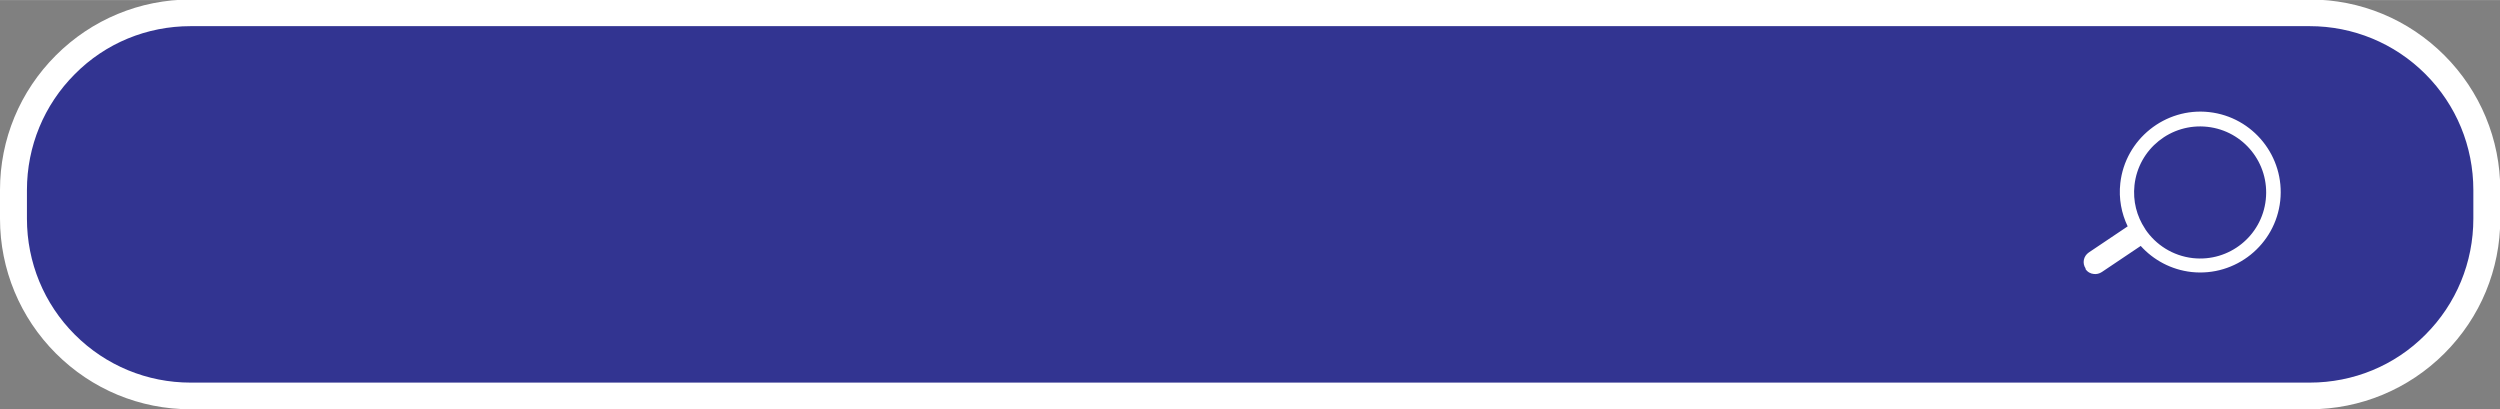 <?xml version="1.0" encoding="UTF-8"?> <!-- Creator: CorelDRAW 2020 (64-Bit) --> <svg xmlns="http://www.w3.org/2000/svg" xmlns:xlink="http://www.w3.org/1999/xlink" xmlns:xodm="http://www.corel.com/coreldraw/odm/2003" xml:space="preserve" width="94.722mm" height="15.509mm" style="shape-rendering:geometricPrecision; text-rendering:geometricPrecision; image-rendering:optimizeQuality; fill-rule:evenodd; clip-rule:evenodd" viewBox="0 0 88.16 14.43"><rect x="0" y="0" width="88.16" height="14.43" fill="#808080" stroke="none"/> <defs> <style type="text/css"> <![CDATA[ .fil1 {fill:white} .fil0 {fill:#323491;fill-rule:nonzero} .fil2 {fill:white;fill-rule:nonzero} .fil3 {fill:white;fill-rule:nonzero} ]]> </style> </defs> <g id="Слой_x0020_1">  <path class="fil0" d="M81.45 13.97l-74.73 0c-3.45,0 -6.24,-2.8 -6.24,-6.25l0 -1.01c0,-3.45 2.8,-6.25 6.24,-6.25l74.73 0c3.45,0 6.24,2.8 6.24,6.25l0 1.01c0,3.45 -2.8,6.25 -6.24,6.25z"></path> <path class="fil1" d="M81.45 14.43l-74.73 0c-1.79,0 -3.48,-0.7 -4.75,-1.97 -1.26,-1.26 -1.97,-2.96 -1.97,-4.75l0 -1.01c0,-1.79 0.7,-3.48 1.97,-4.75 1.26,-1.26 2.96,-1.97 4.75,-1.97l74.73 0c1.79,0 3.48,0.7 4.75,1.97 1.26,1.26 1.97,2.96 1.97,4.75l0 1.01c0,1.79 -0.7,3.48 -1.97,4.75 -1.26,1.26 -2.96,1.97 -4.75,1.97zm-74.73 -0.94l74.73 0c1.54,0 3,-0.6 4.08,-1.69 1.09,-1.09 1.69,-2.55 1.69,-4.09l0 -1.01c0,-1.54 -0.6,-3 -1.69,-4.09 -1.09,-1.09 -2.55,-1.69 -4.08,-1.69l-74.73 0c-1.54,0 -3,0.6 -4.08,1.69 -1.09,1.09 -1.69,2.55 -1.69,4.09l0 1.01c0,1.54 0.6,3 1.69,4.09 1.09,1.09 2.55,1.69 4.08,1.69z"></path> <path class="fil2" d="M81.45 14.11l-74.73 0c-1.76,0 -3.36,-0.71 -4.51,-1.87 -1.16,-1.16 -1.87,-2.75 -1.87,-4.51l0 -1.01c0,-1.76 0.71,-3.36 1.87,-4.51 1.16,-1.16 2.75,-1.87 4.51,-1.87l74.73 0c1.76,0 3.36,0.71 4.51,1.87 1.16,1.16 1.87,2.75 1.87,4.51l0 1.01c0,1.76 -0.71,3.36 -1.87,4.51 -1.16,1.16 -2.75,1.87 -4.51,1.87zm-74.73 -0.28l74.73 0c1.69,0 3.21,-0.68 4.32,-1.79 1.1,-1.1 1.79,-2.63 1.79,-4.32l0 -1.01c0,-1.69 -0.68,-3.21 -1.79,-4.32 -1.1,-1.1 -2.63,-1.79 -4.32,-1.79l-74.73 0c-1.69,0 -3.21,0.68 -4.32,1.79 -1.1,1.1 -1.79,2.63 -1.79,4.32l0 1.01c0,1.69 0.68,3.21 1.79,4.32 1.1,1.1 2.63,1.79 4.32,1.79z"></path> <path class="fil3" d="M73.54 9.48c0.07,0.11 0.18,0.17 0.3,0.18 0.09,0.01 0.19,-0.01 0.28,-0.07l1.37 -0.92c0.45,0.5 1.08,0.84 1.79,0.92 1.56,0.17 2.96,-0.96 3.13,-2.51 0.17,-1.56 -0.96,-2.96 -2.51,-3.13 -1.55,-0.17 -2.96,0.96 -3.13,2.51 -0.06,0.54 0.04,1.06 0.26,1.52l-1.37 0.92c-0.19,0.13 -0.24,0.38 -0.11,0.57zm2.11 -1.4l0 0c-0,-0 -0,-0.01 -0,-0.01 -0,-0 -0.01,-0.01 -0.01,-0.01 -0.29,-0.44 -0.43,-0.97 -0.37,-1.53 0.14,-1.28 1.29,-2.2 2.57,-2.06 1.28,0.14 2.2,1.29 2.06,2.57 -0.14,1.28 -1.29,2.2 -2.57,2.06 -0.71,-0.08 -1.31,-0.47 -1.68,-1.02z"></path> </g> </svg> 